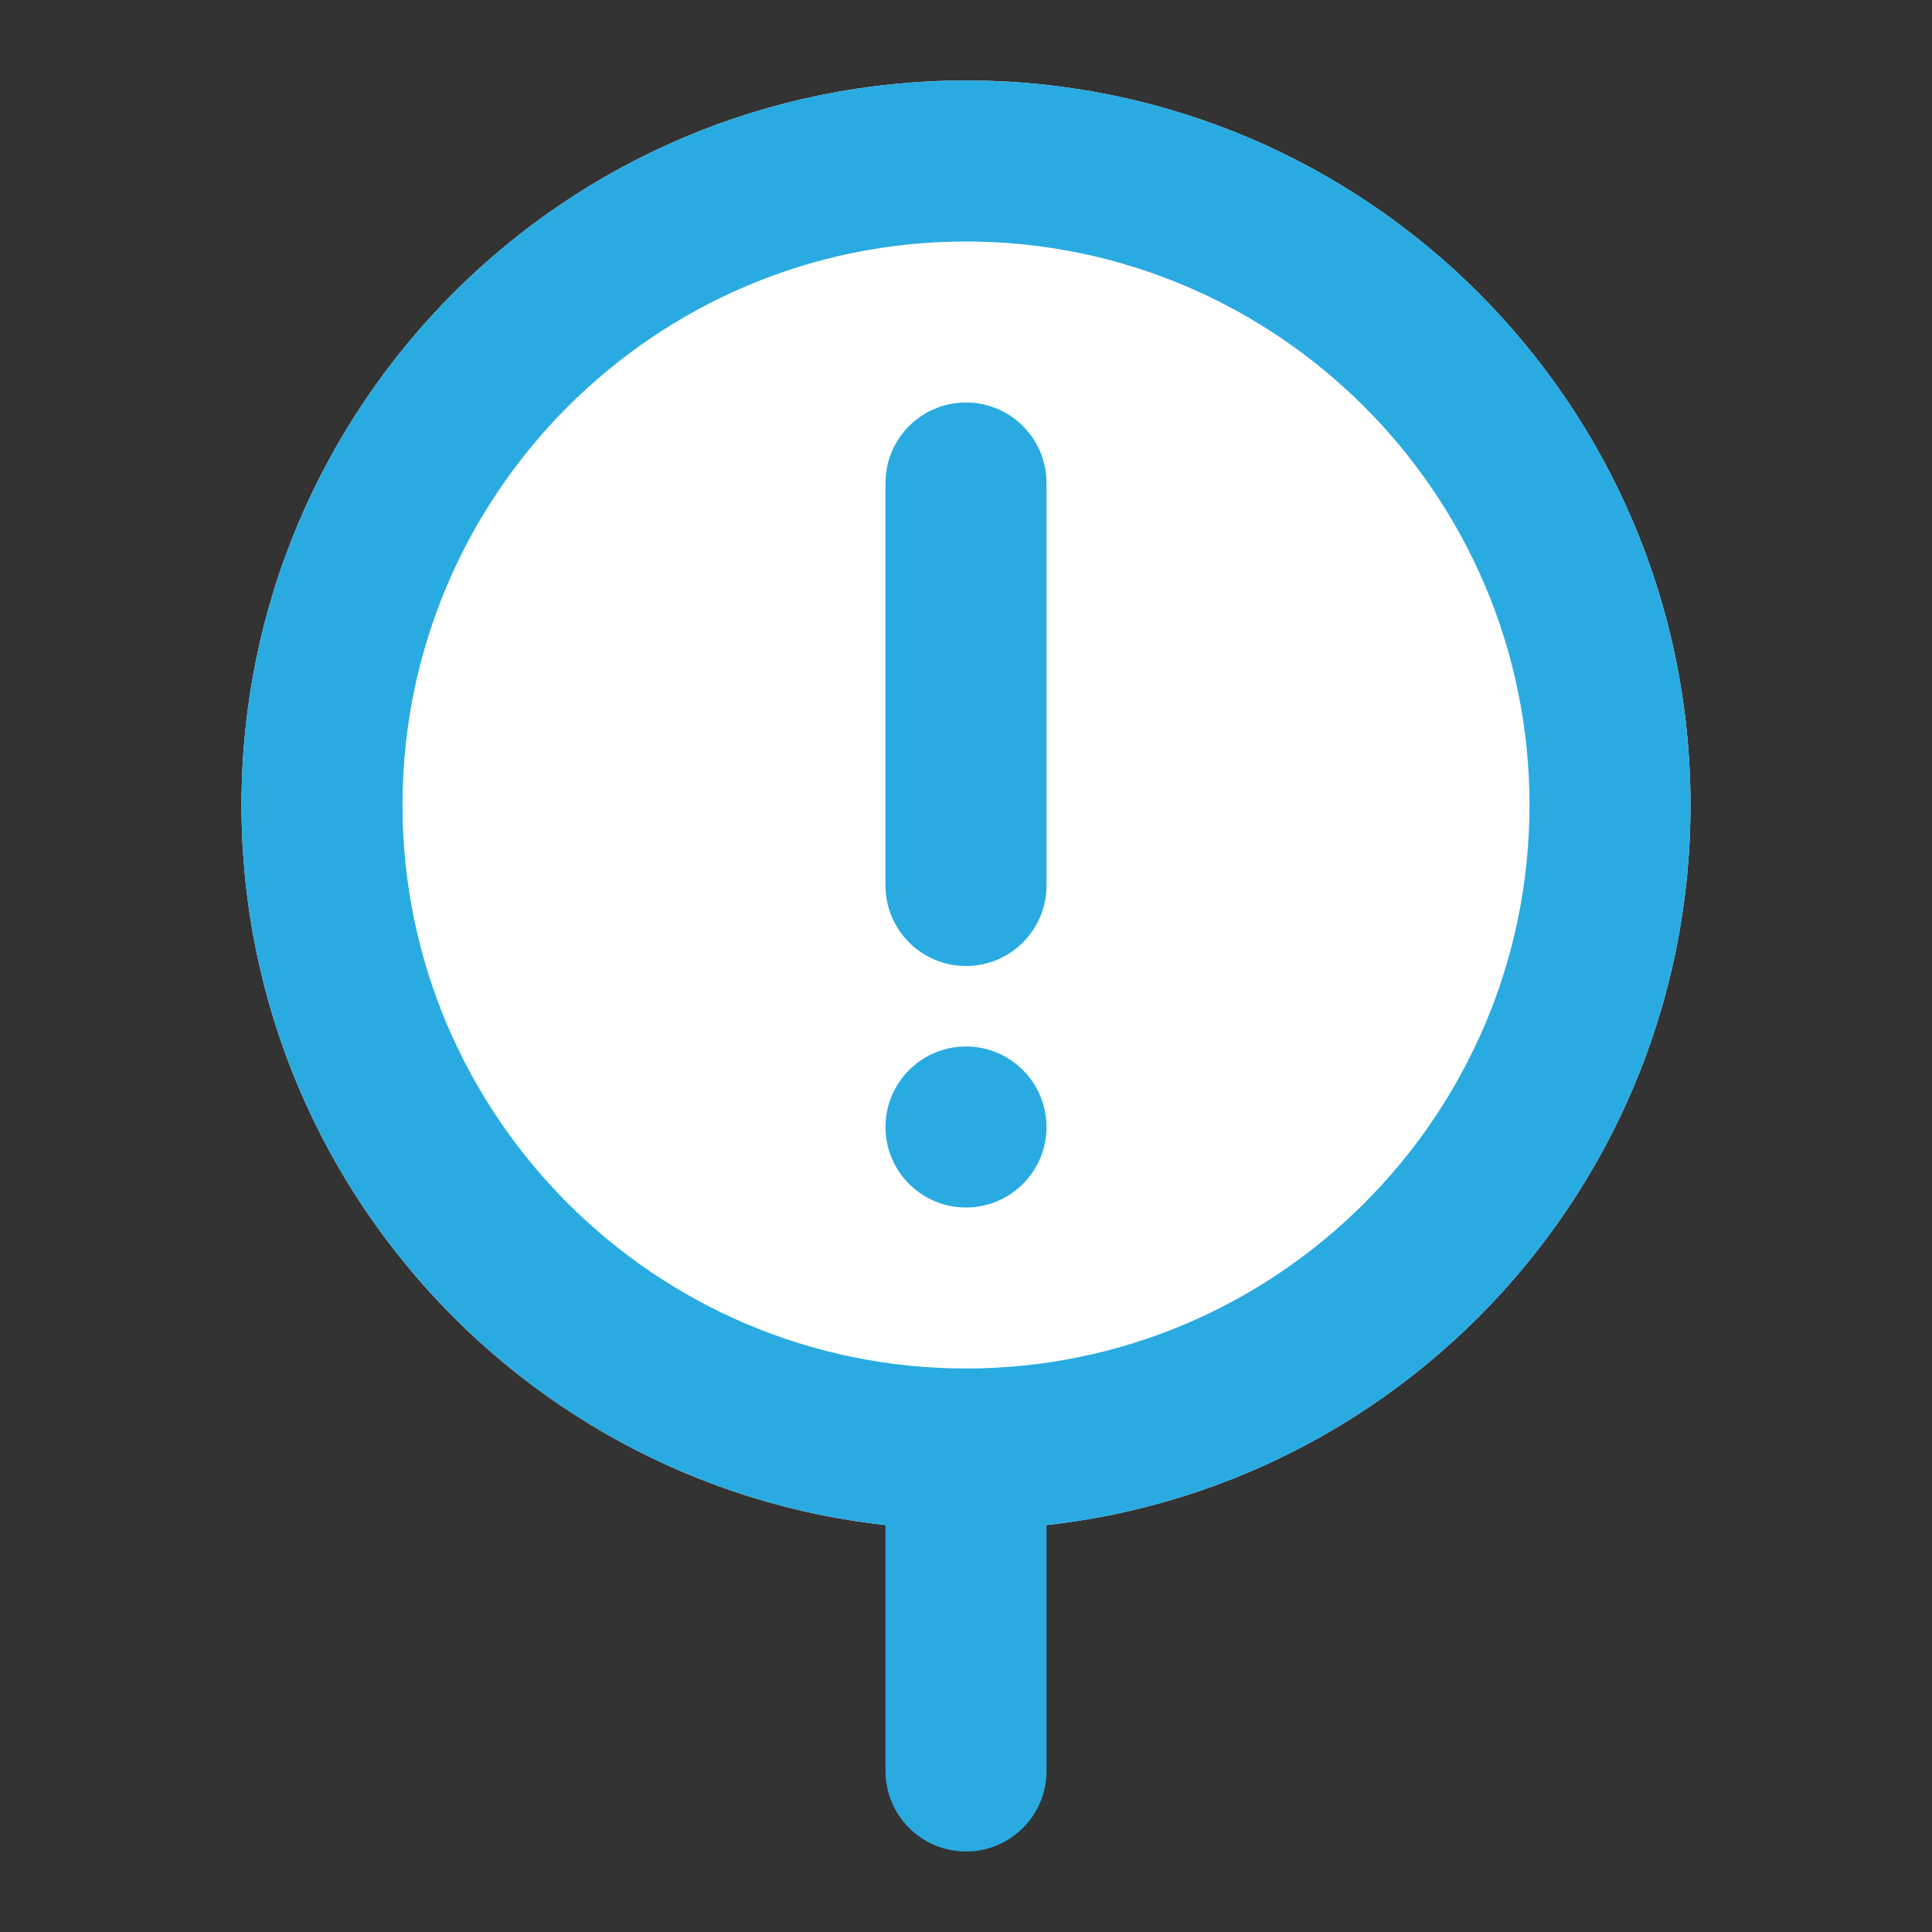 <svg width="48" height="48" viewBox="0 0 48 48" fill="none" xmlns="http://www.w3.org/2000/svg">
<rect x="0" y="0" width="48" height="48" fill="#333333" stroke="none"/>
<path d="M24 38C33.941 38 42 29.941 42 20C42 10.059 33.941 2 24 2C14.059 2 6 10.059 6 20C6 29.941 14.059 38 24 38Z" fill="white"/>
<path fill-rule="evenodd" clip-rule="evenodd" d="M38 20C38 12.28 31.72 6 24 6C16.28 6 10 12.28 10 20C10 27.72 16.28 34 24 34C31.72 34 38 27.72 38 20ZM6 20C6 10.058 14.058 2 24 2C33.942 2 42 10.058 42 20C42 29.266 35.001 36.895 26 37.89V44C26 45.105 25.105 46 24 46C22.895 46 22 45.105 22 44V37.89C12.999 36.895 6 29.266 6 20ZM24 10C25.105 10 26 10.895 26 12V22C26 23.105 25.105 24 24 24C22.895 24 22 23.105 22 22V12C22 10.895 22.895 10 24 10ZM24 26C25.105 26 26 26.895 26 28C26 29.105 25.105 30 24 30C22.895 30 22 29.105 22 28C22 26.895 22.895 26 24 26Z" fill="#29ABE2"/>
</svg>
